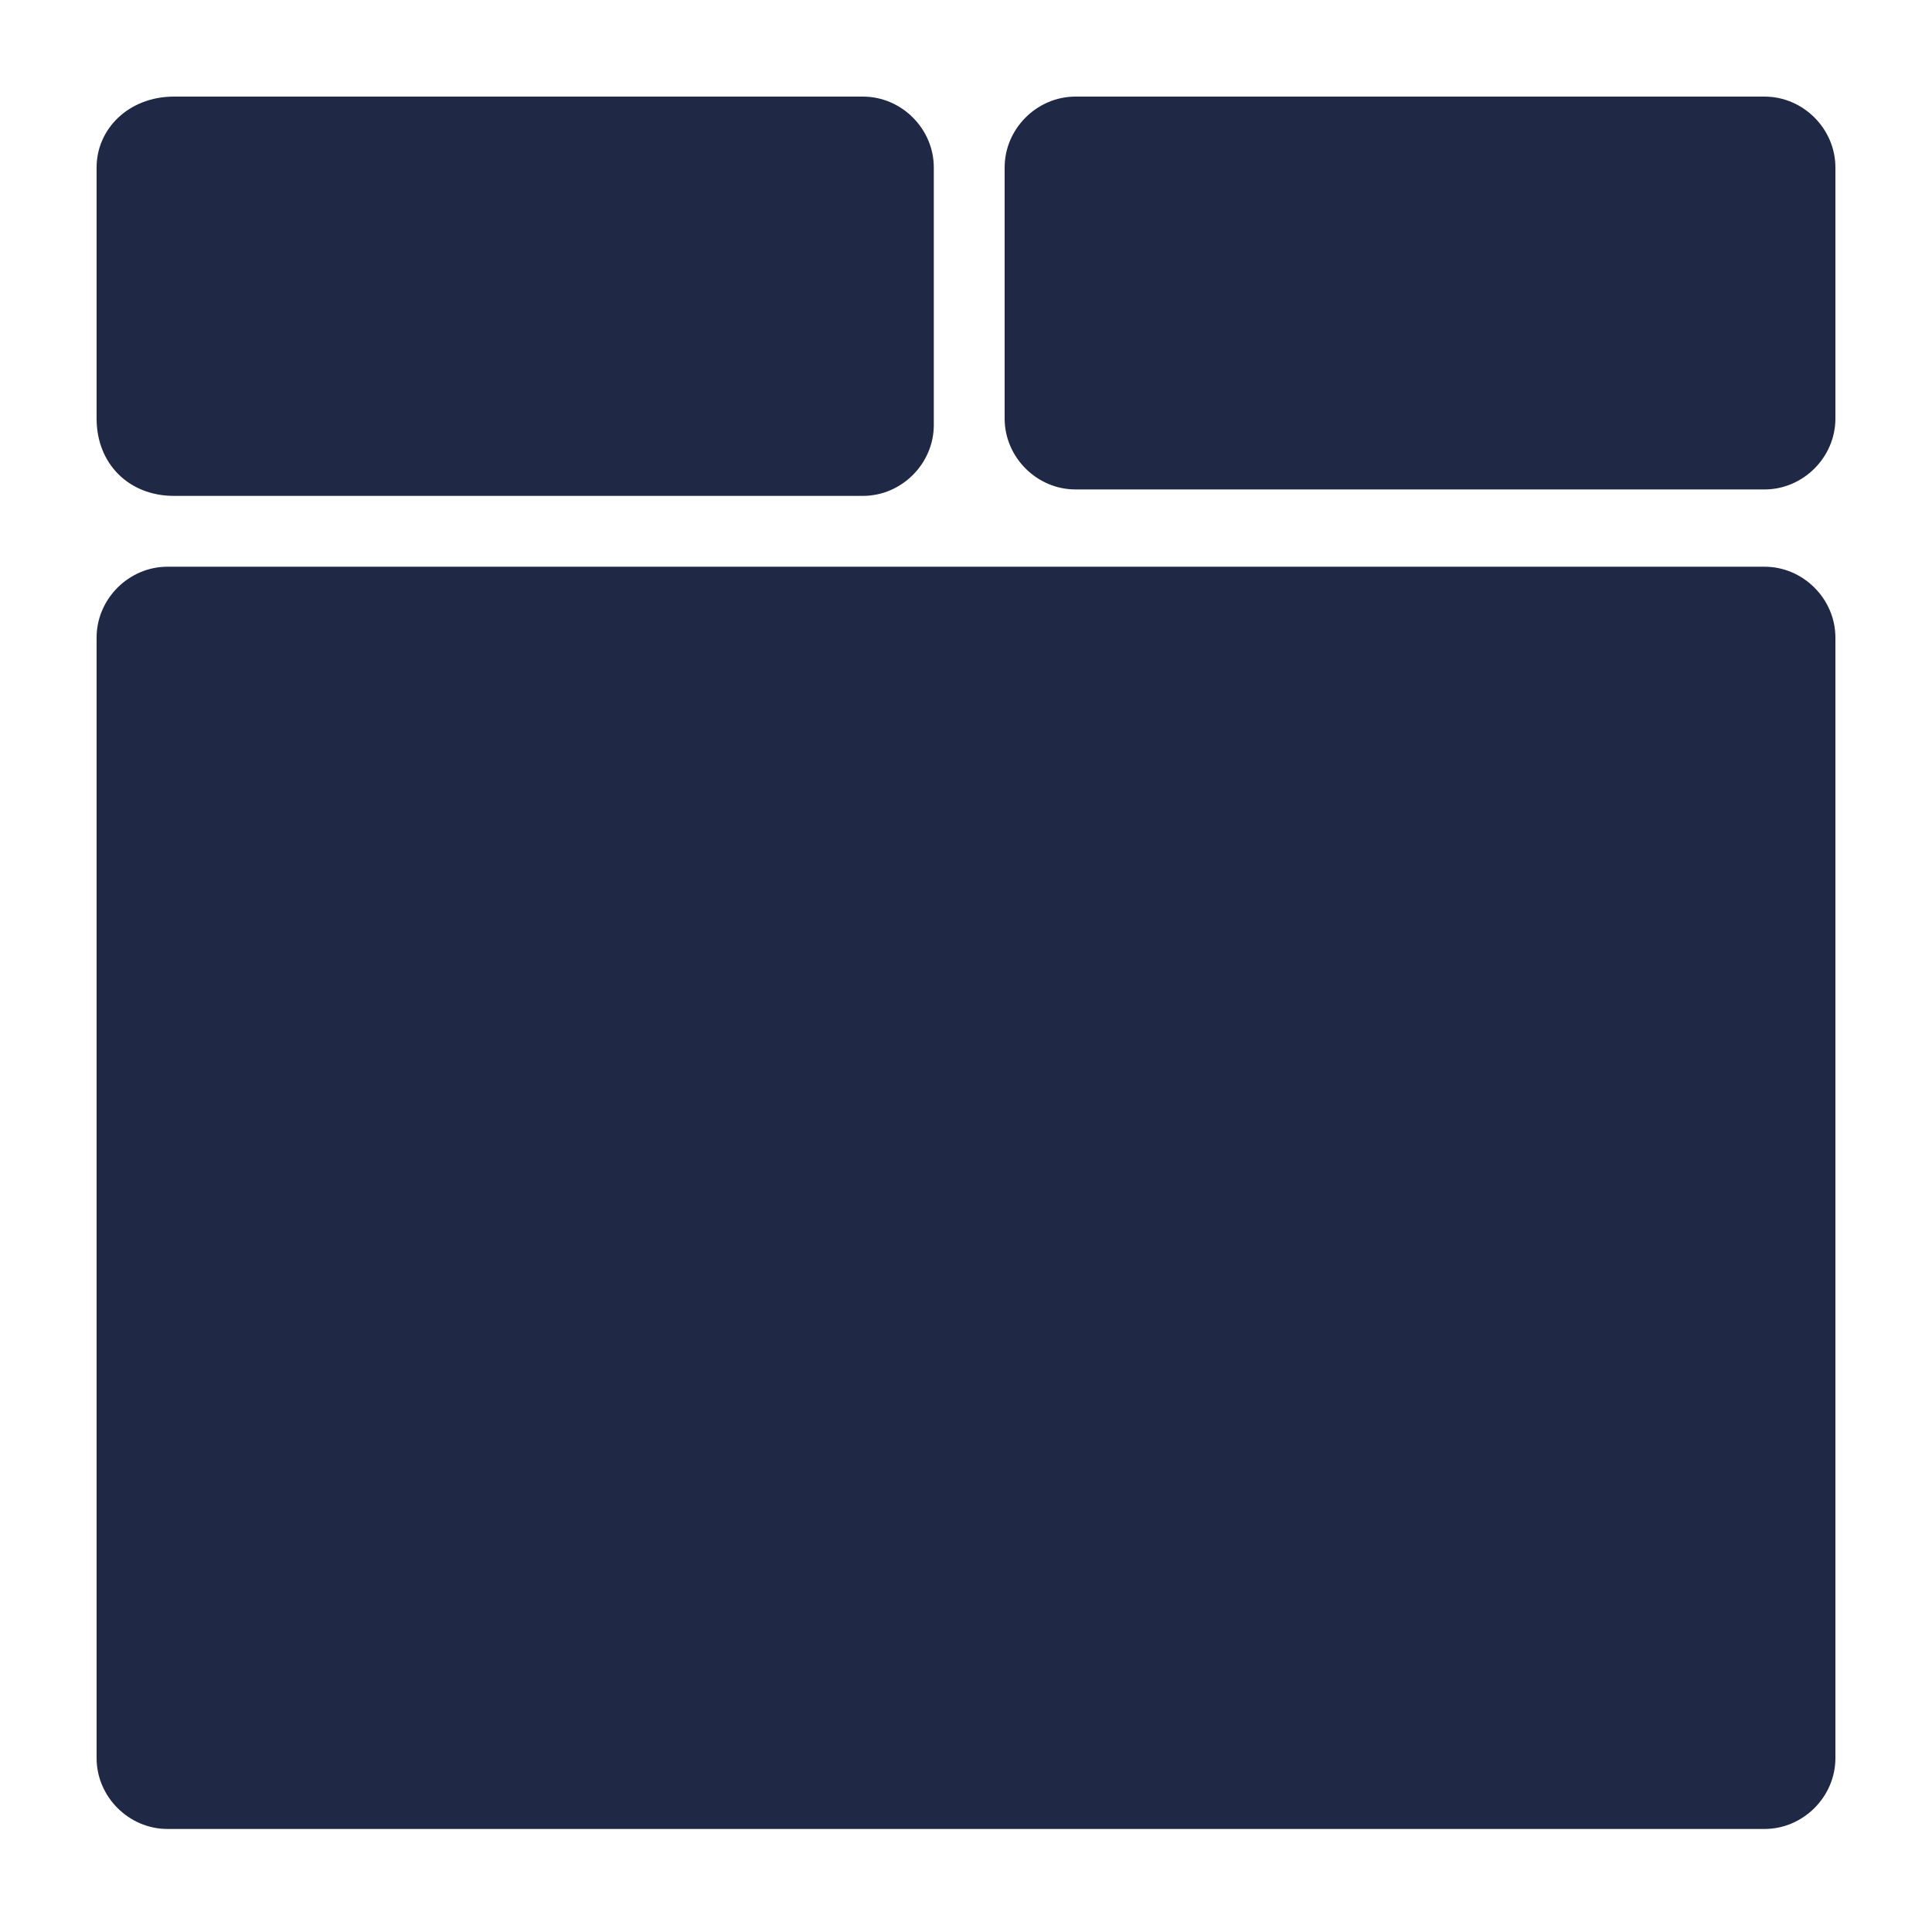 <?xml version="1.0" encoding="utf-8"?>
<!-- Generator: Adobe Illustrator 22.0.0, SVG Export Plug-In . SVG Version: 6.00 Build 0)  -->
<svg version="1.1" id="Layer_1" xmlns="http://www.w3.org/2000/svg" xmlns:xlink="http://www.w3.org/1999/xlink" x="0px" y="0px"
	 viewBox="0 0 30 30" style="enable-background:new 0 0 30 30;" xml:space="preserve" width="30" height="30">
<style type="text/css">
	.st0{fill:#1f2945;}
</style>
<g>
	<g>
		<path class="st0" d="M2.7,7.7h10.7c0.6,0,1.1-0.5,1.1-1.1V2.6c0-0.6-0.5-1.1-1.1-1.1H2.7C2,1.5,1.5,2,1.5,2.6v3.9
			C1.5,7.2,2,7.7,2.7,7.7z M27.4,8.8H2.6C2,8.8,1.5,9.3,1.5,9.9v17.4c0,0.6,0.5,1.1,1.1,1.1h24.8c0.6,0,1.1-0.5,1.1-1.1V9.9
			C28.5,9.3,28,8.8,27.4,8.8z M27.4,1.5H16.7c-0.6,0-1.1,0.5-1.1,1.1v3.9c0,0.6,0.5,1.1,1.1,1.1h10.7c0.6,0,1.1-0.5,1.1-1.1V2.6
			C28.5,2,28,1.5,27.4,1.5z"/>
	</g>
</g>
</svg>
